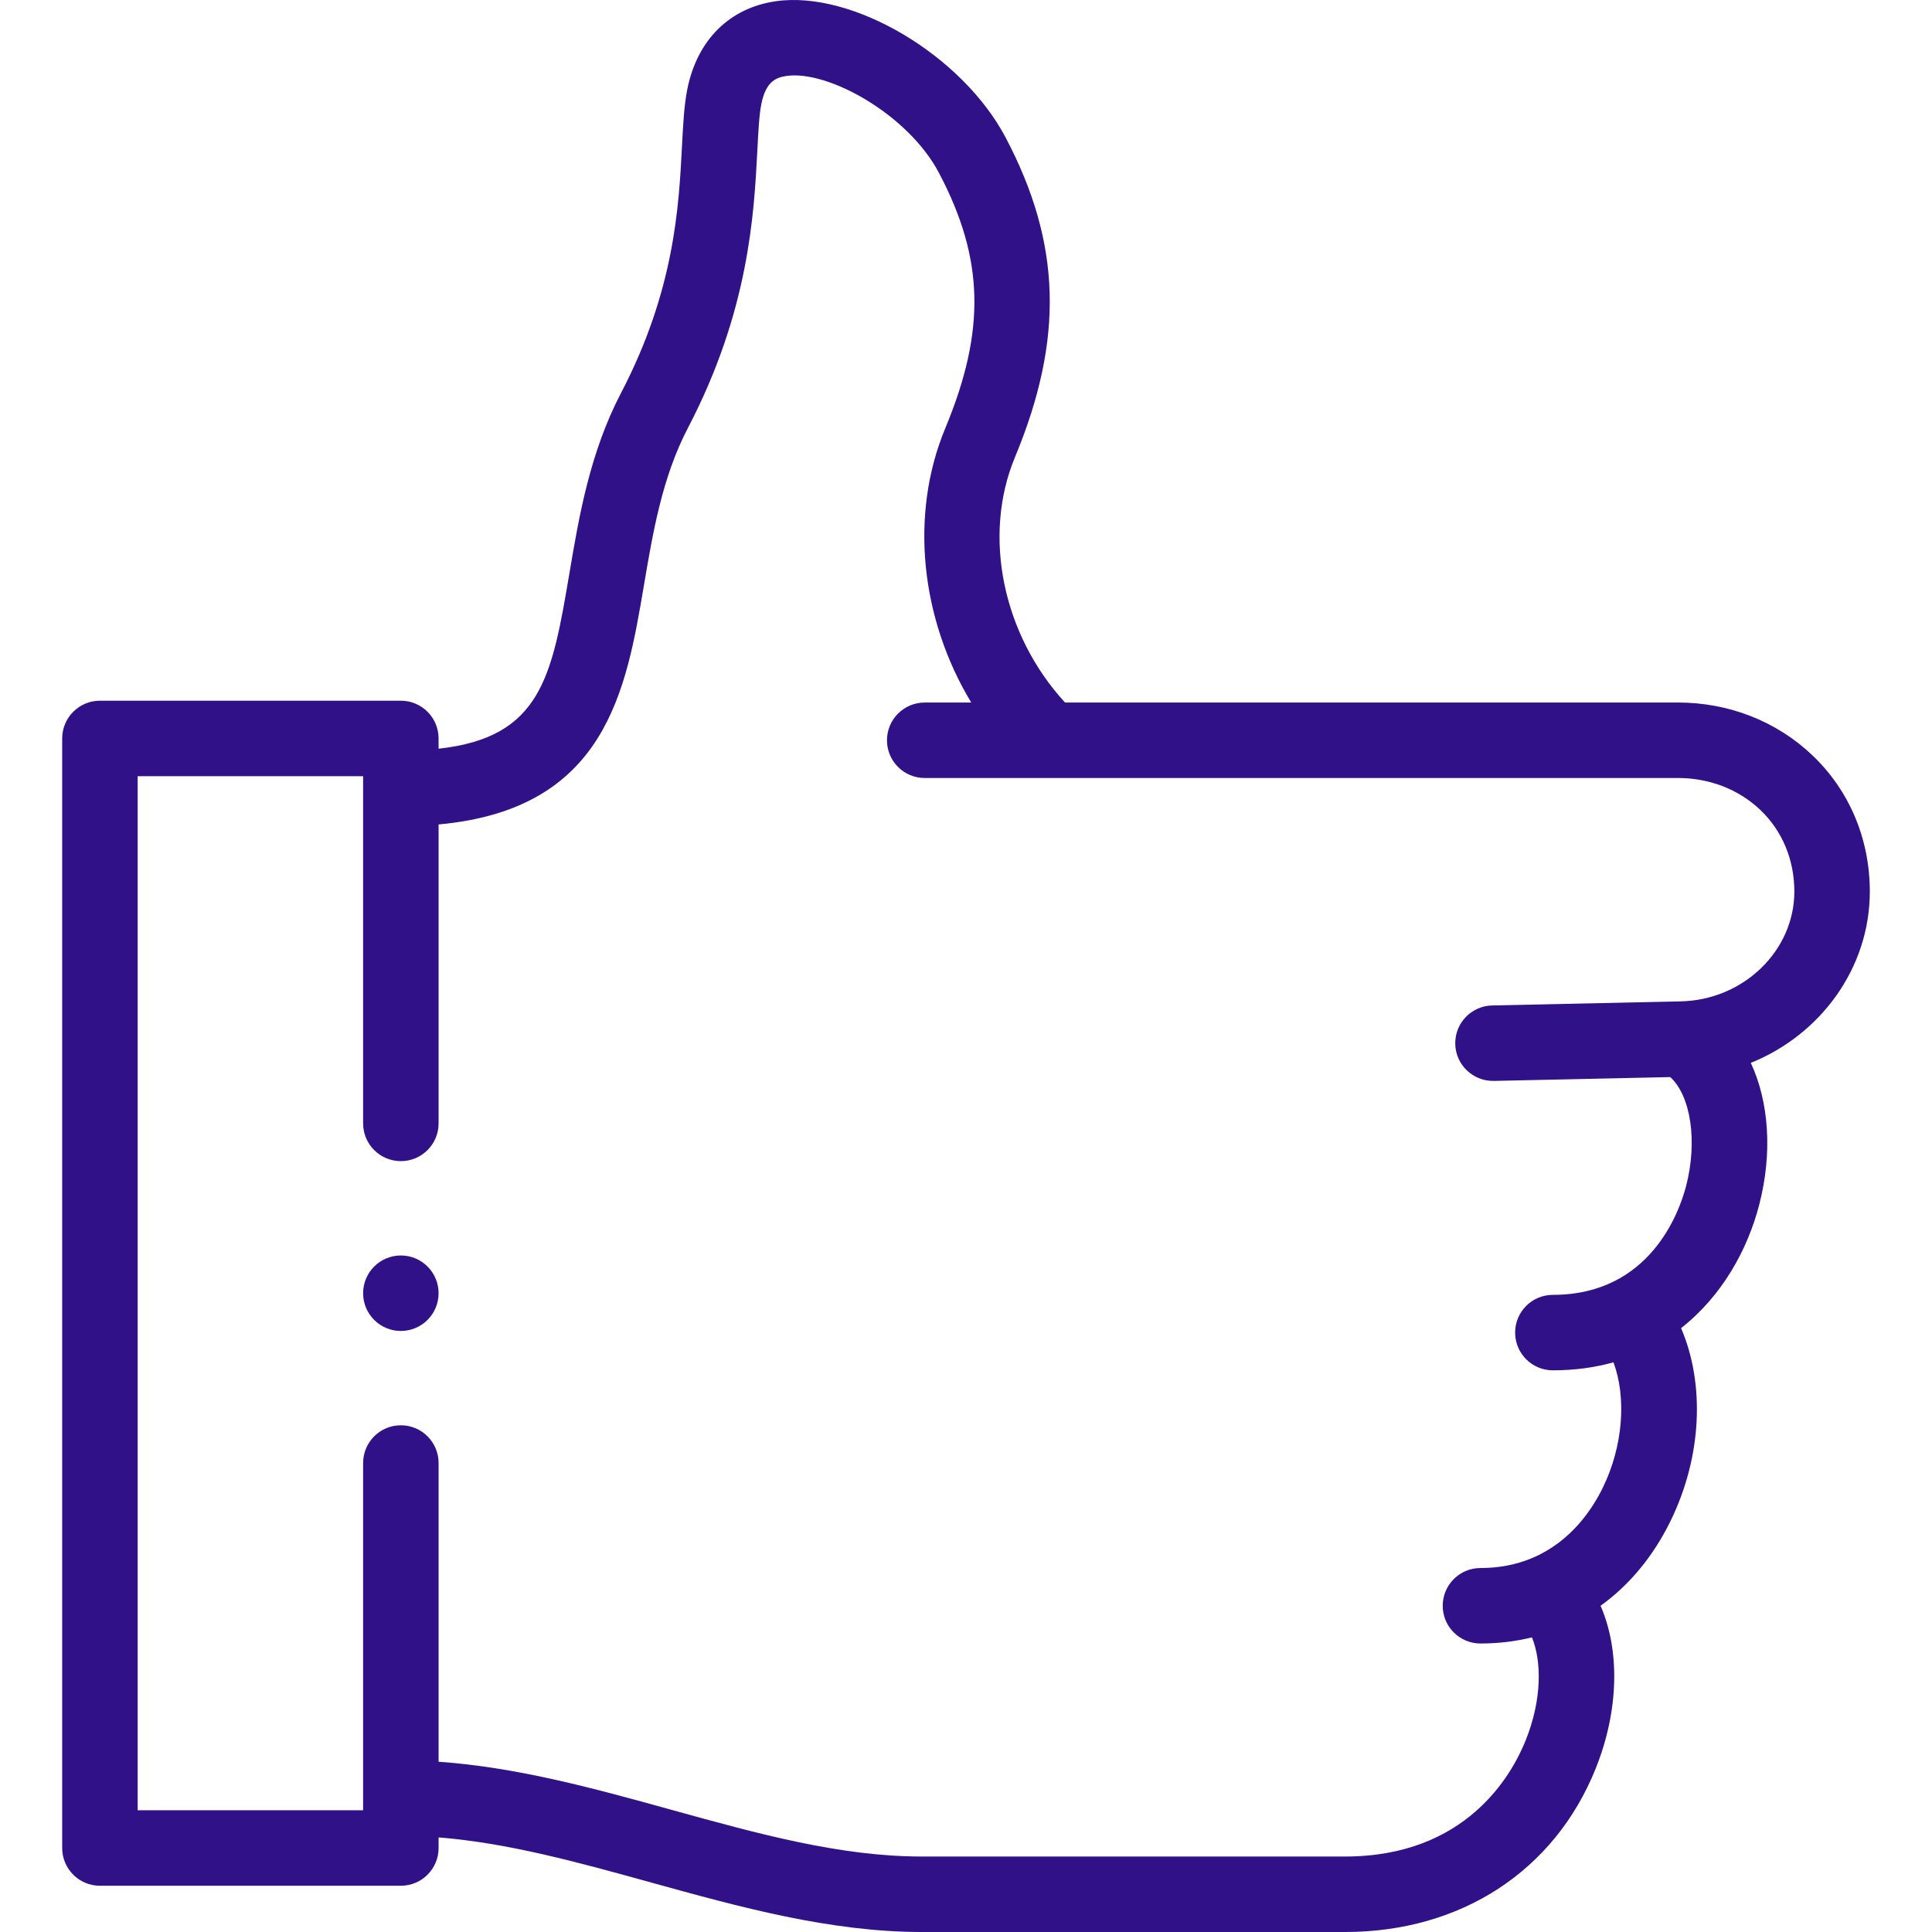 <?xml version="1.0"?>
<svg xmlns="http://www.w3.org/2000/svg" id="Layer_1" enable-background="new 0 0 511.981 511.981" height="512px" viewBox="0 0 511.981 511.981" width="512px"><g><g><g><path d="m495.502 236.263c0-13.943-5.405-26.767-15.219-36.109-9.477-9.021-22.134-13.988-35.641-13.988l-162.409.005c-16.464-17.908-21.958-44.092-13.27-65.004 13.031-31.362 12.298-56.688-2.45-84.684-11.503-21.836-40.53-39.068-60.886-36.162-12.265 1.752-20.815 10.203-23.461 23.186-.871 4.273-1.131 9.309-1.434 15.14-.838 16.181-1.987 38.342-16.159 65.492-8.273 15.85-11.13 32.729-13.651 47.623-4.637 27.396-7.396 43.662-34.698 46.645v-2.718c0-5.523-4.477-10-10-10h-79.745c-5.523 0-10 4.477-10 10v294.035c0 5.523 4.477 10 10 10h79.747c5.523 0 10-4.477 10-10v-2.805c18.363 1.452 36.906 6.572 56.363 11.959 23.27 6.443 47.331 13.105 71.701 13.105h112.143c30.679 0 55.501-16.171 66.4-43.259 6.207-15.427 6.479-31.339 1.319-43.197 7.605-5.464 13.936-13.05 18.544-22.471 8.322-17.01 9.151-36.271 2.793-51.103 10.897-8.542 17.625-20.821 20.692-32.648 3.592-13.852 2.572-27.342-2.22-37.645 18.45-7.413 31.541-25.096 31.541-45.397zm-50.079 29.099-50 1.087c-5.521.12-9.9 4.693-9.78 10.215.12 5.521 4.698 9.88 10.215 9.78l46.76-1.017c5.417 4.956 7.292 16.949 4.204 28.856-1.755 6.769-9.489 28.854-35.313 28.854-5.523 0-10 4.477-10 10s4.477 10 10 10c5.839 0 11.188-.757 16.062-2.124 3.48 9.364 2.561 22.216-2.839 33.252-2.771 5.665-8.338 14.068-18.253 18.42-.29.106-.577.227-.857.362-3.794 1.536-8.202 2.481-13.301 2.481-5.523 0-10 4.477-10 10s4.477 10 10 10c4.732 0 9.298-.551 13.651-1.624 2.543 6.26 2.738 16.342-1.692 27.353-3.717 9.238-15.819 30.724-47.845 30.724h-112.145c-21.652 0-43.37-6.014-66.363-12.38-20.081-5.56-40.752-11.273-61.701-12.737v-79.162c0-5.523-4.477-10-10-10s-10 4.477-10 10v92.021h-59.747v-274.035h59.747v92.014c0 5.523 4.477 10 10 10s10-4.477 10-10v-79.225c44.37-4.023 49.689-35.446 54.417-63.377 2.385-14.089 4.851-28.657 11.661-41.706 16.189-31.015 17.521-56.709 18.402-73.712.261-5.03.486-9.374 1.058-12.182 1.244-6.104 4.107-7.01 6.692-7.379 11.005-1.571 32.208 10.207 40.363 25.685 11.989 22.757 12.459 41.735 1.675 67.688-9.547 22.979-6.491 50.531 6.882 72.679h-12.329c-5.522 0-10 4.478-10 10s4.478 10 10 10l199.595-.006c8.349 0 16.109 3.009 21.85 8.474 5.81 5.53 9.009 13.209 9.009 21.623.001 15.684-13.492 28.737-30.078 29.098z" data-original="#000000" class="active-path" data-old_color="#000000" fill="#301188"/><path d="m106.226 332.702c-5.523 0-10 4.48-10 10.003s4.477 10 10 10 10-4.477 10-10v-.007c0-5.523-4.477-9.996-10-9.996z" data-original="#000000" class="active-path" data-old_color="#000000" fill="#301188"/></g></g></g> </svg>
